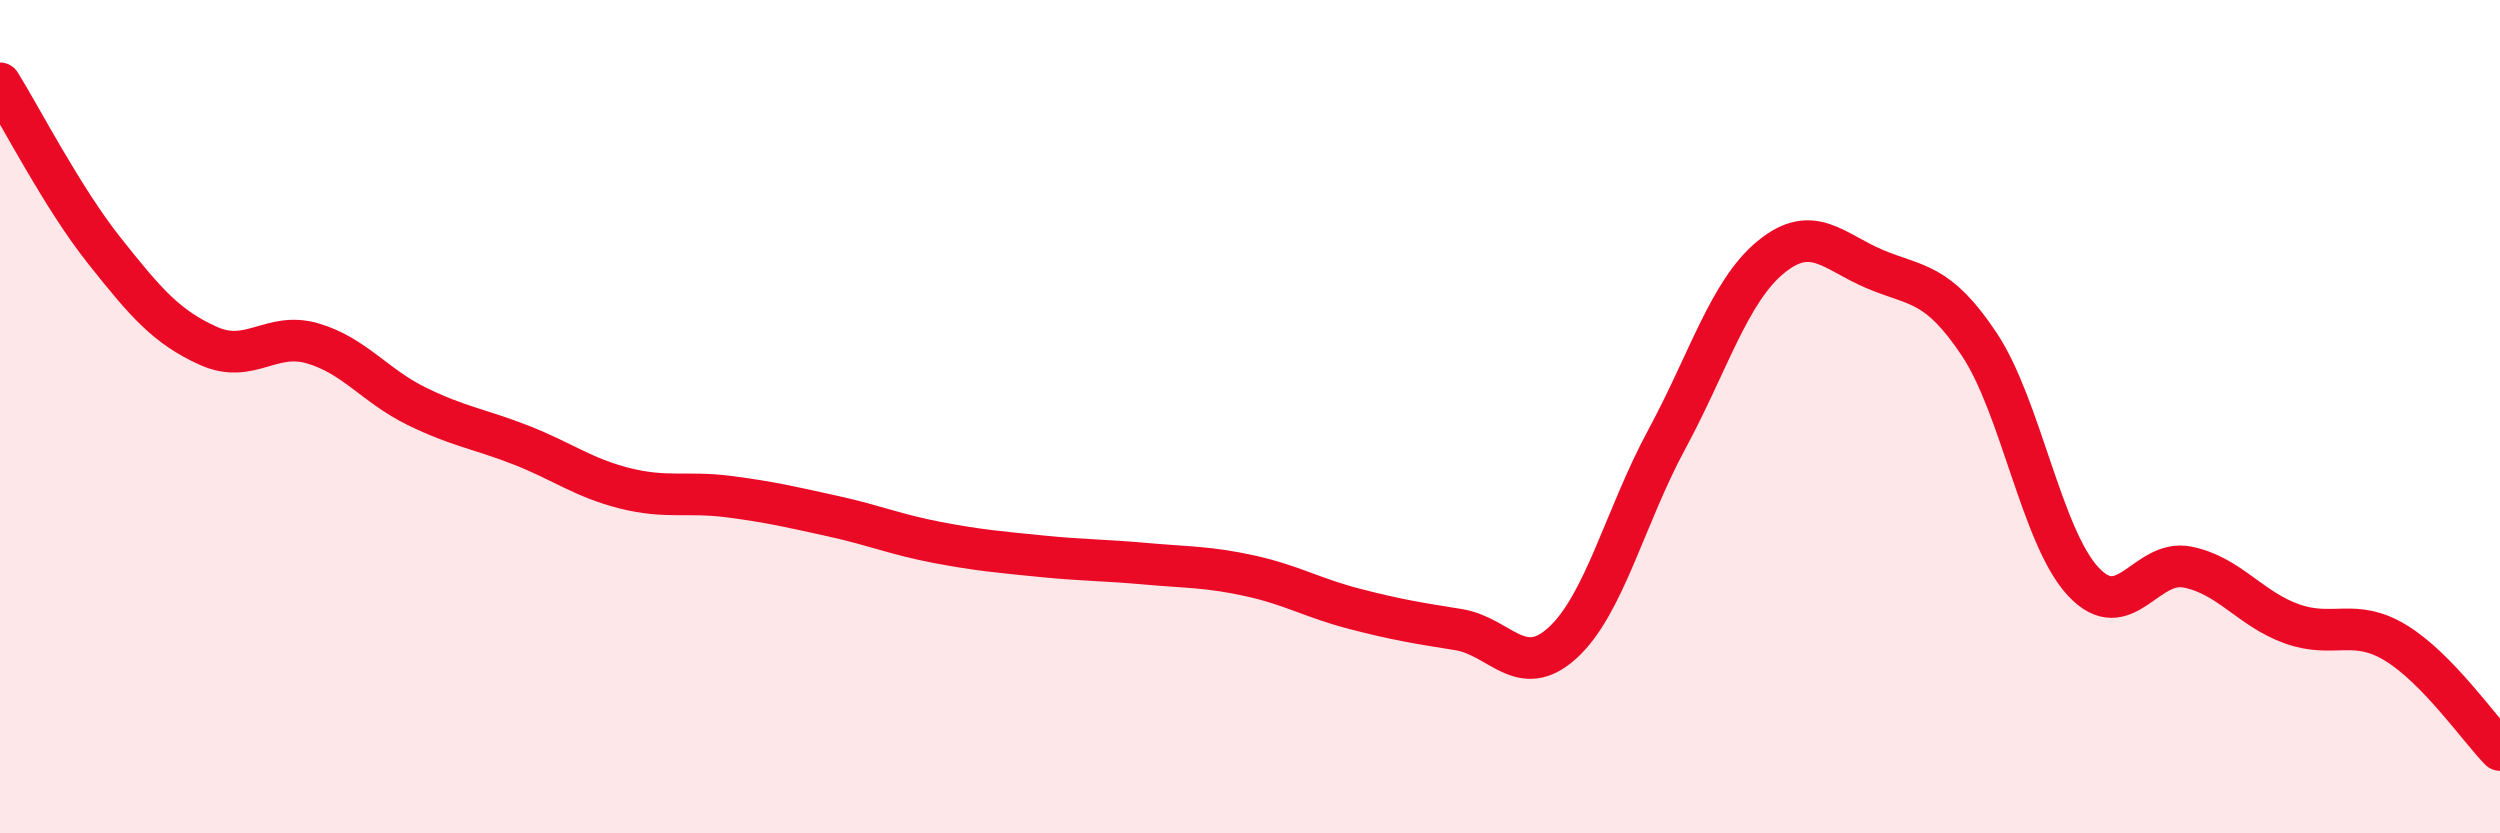 
    <svg width="60" height="20" viewBox="0 0 60 20" xmlns="http://www.w3.org/2000/svg">
      <path
        d="M 0,2 C 0.5,2.8 1.5,4.75 2.5,6.01 C 3.5,7.27 4,7.85 5,8.3 C 6,8.75 6.5,7.95 7.5,8.24 C 8.5,8.53 9,9.26 10,9.75 C 11,10.24 11.5,10.29 12.5,10.68 C 13.5,11.07 14,11.47 15,11.72 C 16,11.97 16.5,11.79 17.5,11.92 C 18.5,12.05 19,12.17 20,12.39 C 21,12.61 21.5,12.83 22.5,13.02 C 23.5,13.21 24,13.25 25,13.35 C 26,13.45 26.5,13.44 27.5,13.53 C 28.5,13.62 29,13.6 30,13.82 C 31,14.04 31.5,14.35 32.5,14.61 C 33.5,14.87 34,14.95 35,15.11 C 36,15.27 36.5,16.34 37.5,15.43 C 38.5,14.52 39,12.4 40,10.55 C 41,8.7 41.5,6.99 42.5,6.17 C 43.5,5.35 44,6.04 45,6.46 C 46,6.88 46.5,6.76 47.5,8.26 C 48.5,9.76 49,12.89 50,13.96 C 51,15.03 51.5,13.41 52.5,13.61 C 53.5,13.81 54,14.61 55,14.97 C 56,15.33 56.5,14.82 57.5,15.43 C 58.5,16.04 59.5,17.49 60,18L60 20L0 20Z"
        fill="#EB0A25"
        opacity="0.1"
        stroke-linecap="round"
        stroke-linejoin="round"
      />
      <path
        d="M 0,2 C 0.5,2.8 1.5,4.75 2.5,6.01 C 3.5,7.27 4,7.85 5,8.3 C 6,8.75 6.5,7.95 7.5,8.24 C 8.5,8.53 9,9.26 10,9.75 C 11,10.24 11.5,10.29 12.5,10.68 C 13.5,11.07 14,11.47 15,11.72 C 16,11.97 16.5,11.79 17.5,11.92 C 18.5,12.05 19,12.17 20,12.39 C 21,12.61 21.5,12.83 22.5,13.02 C 23.5,13.21 24,13.25 25,13.35 C 26,13.45 26.5,13.44 27.5,13.53 C 28.5,13.62 29,13.6 30,13.82 C 31,14.04 31.5,14.35 32.5,14.61 C 33.5,14.87 34,14.95 35,15.11 C 36,15.27 36.5,16.34 37.5,15.43 C 38.5,14.52 39,12.4 40,10.55 C 41,8.7 41.5,6.99 42.5,6.17 C 43.5,5.35 44,6.04 45,6.46 C 46,6.88 46.5,6.76 47.5,8.26 C 48.5,9.76 49,12.89 50,13.96 C 51,15.03 51.5,13.41 52.5,13.61 C 53.5,13.81 54,14.61 55,14.97 C 56,15.33 56.5,14.82 57.5,15.43 C 58.5,16.04 59.5,17.49 60,18"
        stroke="#EB0A25"
        stroke-width="1"
        fill="none"
        stroke-linecap="round"
        stroke-linejoin="round"
      />
    </svg>
  